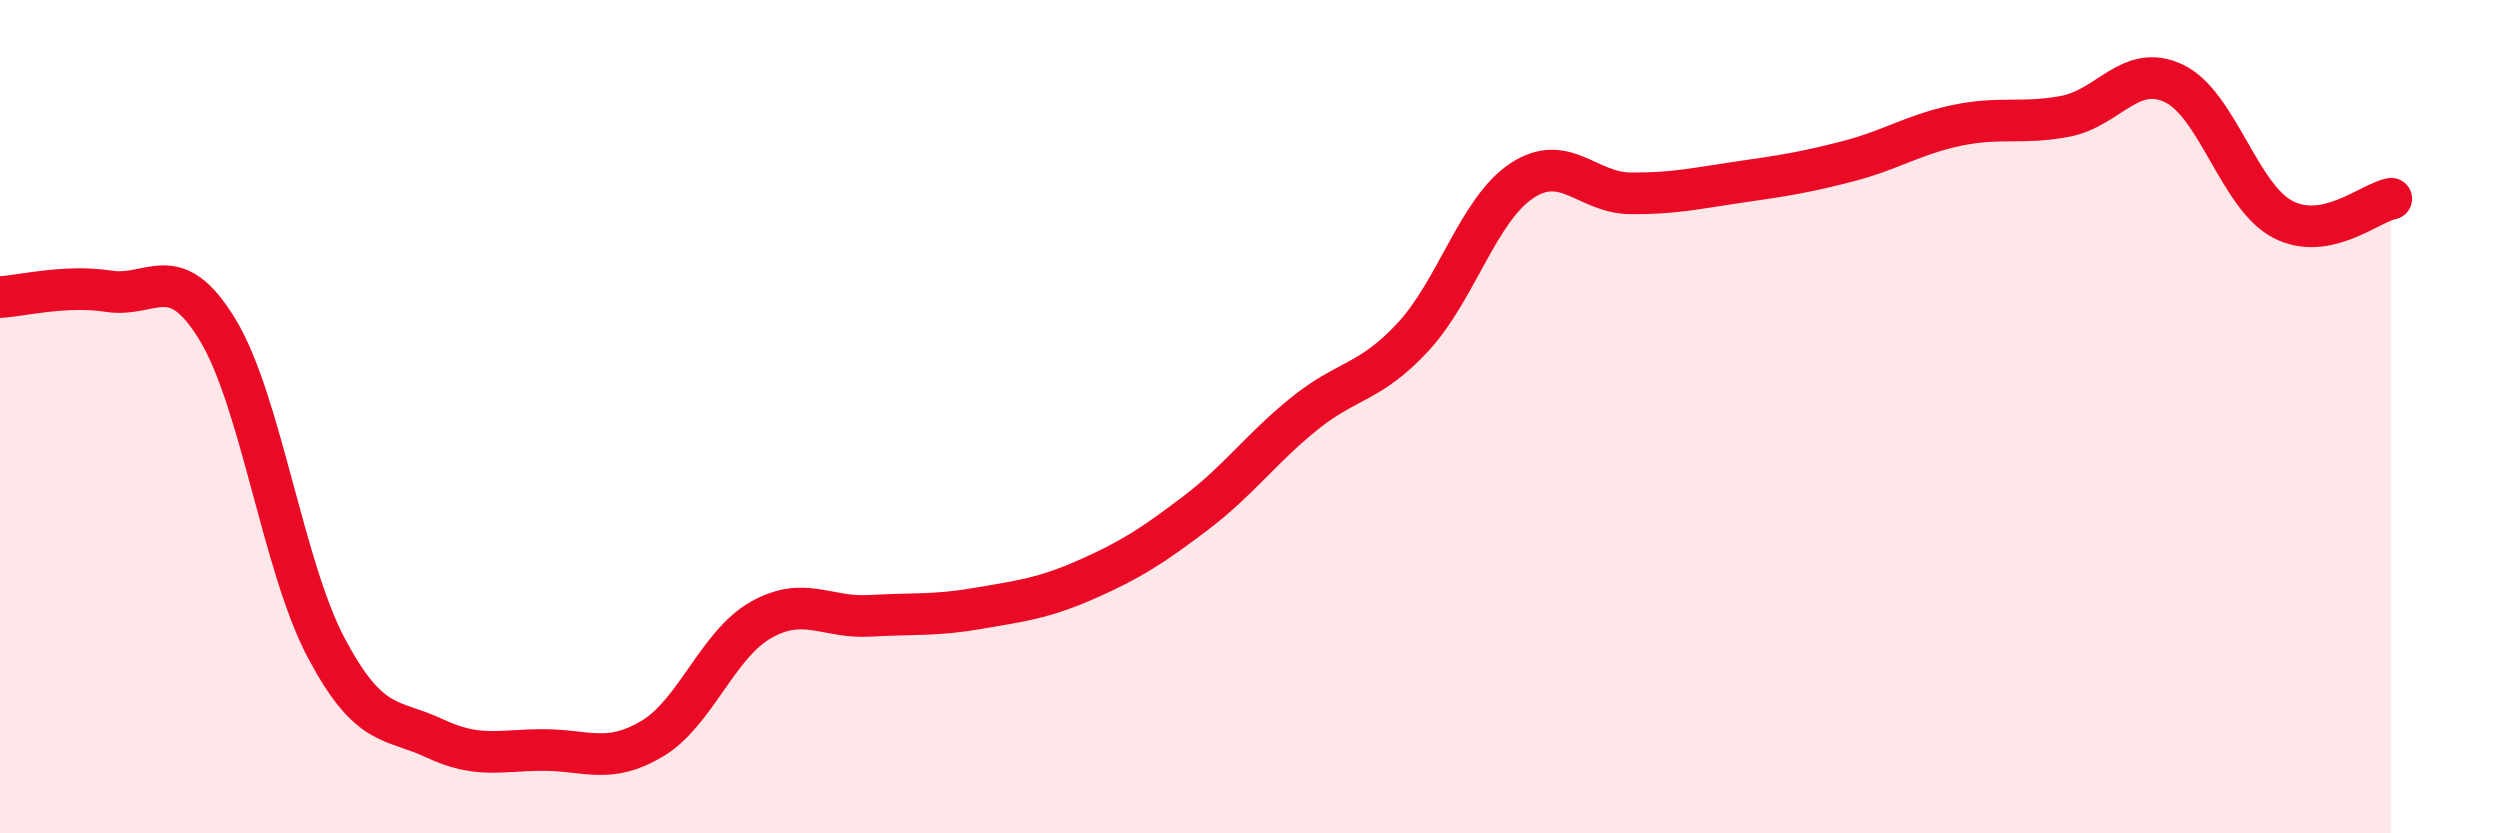 
    <svg width="60" height="20" viewBox="0 0 60 20" xmlns="http://www.w3.org/2000/svg">
      <path
        d="M 0,7.13 C 0.52,7.1 1.57,6.83 2.61,6.99 C 3.65,7.15 4.18,6.2 5.22,7.91 C 6.26,9.62 6.79,13.59 7.83,15.55 C 8.87,17.51 9.39,17.23 10.43,17.72 C 11.47,18.21 12,18 13.04,18 C 14.08,18 14.61,18.35 15.65,17.73 C 16.69,17.11 17.22,15.47 18.26,14.88 C 19.3,14.29 19.83,14.84 20.87,14.78 C 21.91,14.72 22.44,14.78 23.48,14.6 C 24.52,14.42 25.05,14.36 26.09,13.9 C 27.13,13.44 27.66,13.1 28.7,12.31 C 29.74,11.52 30.26,10.77 31.3,9.93 C 32.34,9.09 32.87,9.21 33.91,8.09 C 34.95,6.97 35.48,5.03 36.52,4.34 C 37.56,3.65 38.09,4.63 39.13,4.64 C 40.17,4.65 40.7,4.52 41.74,4.37 C 42.78,4.22 43.31,4.14 44.35,3.87 C 45.39,3.6 45.92,3.23 46.96,3.01 C 48,2.79 48.53,2.99 49.57,2.79 C 50.61,2.59 51.13,1.51 52.17,2 C 53.21,2.49 53.74,4.71 54.78,5.26 C 55.82,5.81 56.87,4.87 57.39,4.77L57.39 20L0 20Z"
        fill="#EB0A25"
        opacity="0.1"
        stroke-linecap="round"
        stroke-linejoin="round"
      />
      <path
        d="M 0,7.13 C 0.52,7.1 1.57,6.83 2.61,6.99 C 3.65,7.15 4.18,6.2 5.22,7.91 C 6.26,9.62 6.79,13.59 7.83,15.55 C 8.87,17.51 9.39,17.23 10.43,17.72 C 11.47,18.21 12,18 13.04,18 C 14.08,18 14.61,18.35 15.65,17.73 C 16.69,17.11 17.22,15.47 18.26,14.88 C 19.3,14.29 19.83,14.84 20.87,14.78 C 21.91,14.72 22.44,14.78 23.48,14.6 C 24.52,14.42 25.05,14.36 26.09,13.9 C 27.13,13.44 27.66,13.1 28.7,12.31 C 29.74,11.52 30.26,10.77 31.3,9.93 C 32.34,9.09 32.87,9.21 33.91,8.09 C 34.95,6.97 35.48,5.03 36.52,4.34 C 37.56,3.65 38.09,4.63 39.13,4.64 C 40.17,4.65 40.7,4.52 41.74,4.37 C 42.78,4.22 43.31,4.14 44.35,3.87 C 45.39,3.6 45.92,3.23 46.96,3.01 C 48,2.79 48.53,2.99 49.57,2.79 C 50.61,2.59 51.13,1.51 52.17,2 C 53.21,2.49 53.74,4.71 54.78,5.26 C 55.82,5.81 56.87,4.87 57.39,4.77"
        stroke="#EB0A25"
        stroke-width="1"
        fill="none"
        stroke-linecap="round"
        stroke-linejoin="round"
      />
    </svg>
  